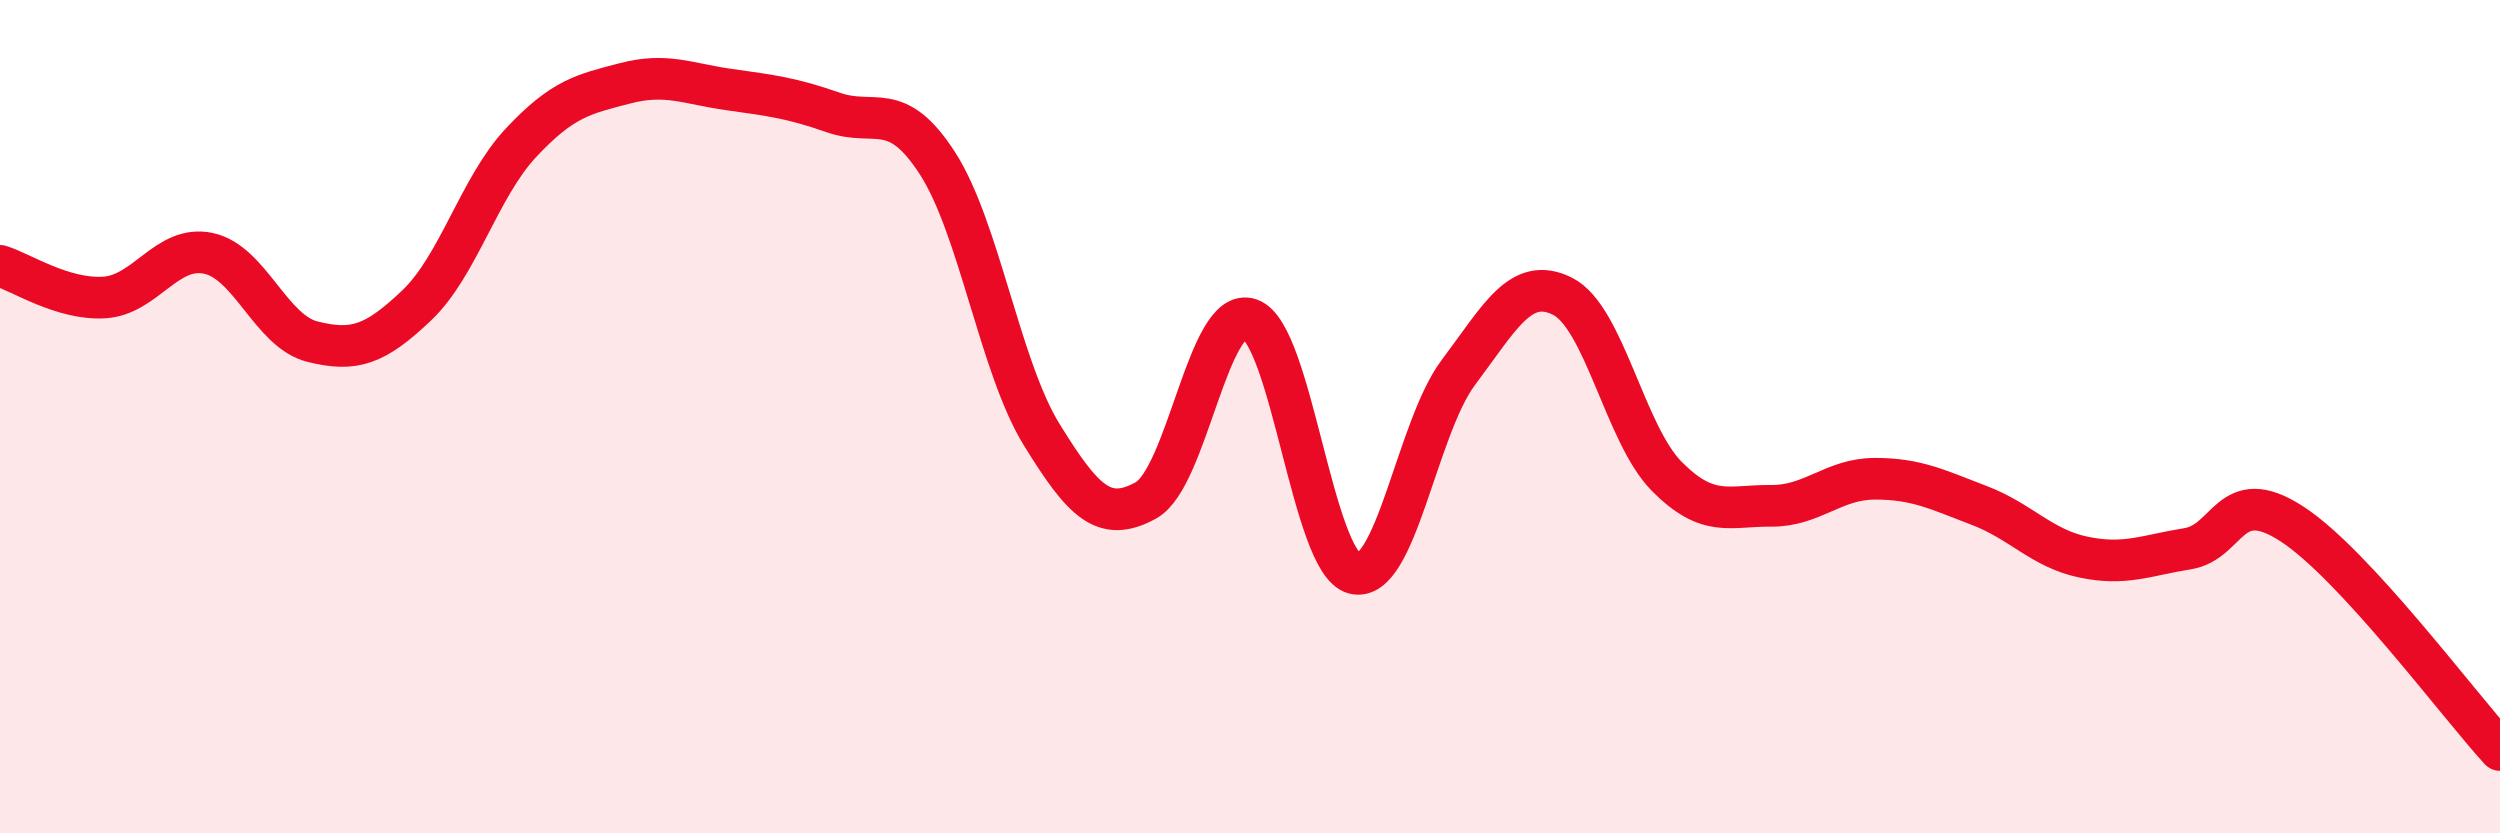 
    <svg width="60" height="20" viewBox="0 0 60 20" xmlns="http://www.w3.org/2000/svg">
      <path
        d="M 0,6.38 C 0.5,6.53 1.5,7.2 2.5,7.14 C 3.5,7.08 4,5.87 5,6.08 C 6,6.29 6.5,7.95 7.5,8.2 C 8.5,8.45 9,8.28 10,7.33 C 11,6.38 11.5,4.5 12.5,3.43 C 13.5,2.36 14,2.26 15,2 C 16,1.74 16.5,2.01 17.5,2.15 C 18.5,2.29 19,2.35 20,2.7 C 21,3.05 21.5,2.37 22.5,3.92 C 23.5,5.47 24,8.81 25,10.43 C 26,12.05 26.5,12.56 27.5,12.01 C 28.5,11.46 29,7.31 30,7.66 C 31,8.01 31.5,13.5 32.5,13.76 C 33.5,14.02 34,10.27 35,8.94 C 36,7.61 36.5,6.61 37.5,7.11 C 38.5,7.61 39,10.42 40,11.43 C 41,12.44 41.5,12.13 42.5,12.14 C 43.5,12.15 44,11.49 45,11.49 C 46,11.49 46.5,11.75 47.5,12.13 C 48.5,12.51 49,13.16 50,13.37 C 51,13.58 51.5,13.33 52.5,13.17 C 53.5,13.01 53.5,11.6 55,12.57 C 56.5,13.54 59,16.91 60,18L60 20L0 20Z"
        fill="#EB0A25"
        opacity="0.1"
        stroke-linecap="round"
        stroke-linejoin="round"
      />
      <path
        d="M 0,6.38 C 0.5,6.53 1.5,7.2 2.5,7.14 C 3.5,7.08 4,5.87 5,6.08 C 6,6.29 6.5,7.95 7.5,8.2 C 8.5,8.45 9,8.28 10,7.33 C 11,6.38 11.5,4.5 12.5,3.43 C 13.5,2.36 14,2.26 15,2 C 16,1.74 16.5,2.01 17.5,2.15 C 18.5,2.29 19,2.35 20,2.7 C 21,3.05 21.5,2.37 22.5,3.92 C 23.5,5.47 24,8.81 25,10.43 C 26,12.05 26.5,12.56 27.5,12.01 C 28.5,11.46 29,7.31 30,7.66 C 31,8.01 31.5,13.5 32.5,13.76 C 33.5,14.02 34,10.27 35,8.94 C 36,7.61 36.5,6.61 37.5,7.11 C 38.5,7.61 39,10.42 40,11.43 C 41,12.44 41.5,12.13 42.5,12.14 C 43.5,12.15 44,11.49 45,11.49 C 46,11.49 46.5,11.75 47.5,12.13 C 48.5,12.51 49,13.16 50,13.37 C 51,13.58 51.5,13.33 52.5,13.17 C 53.5,13.01 53.5,11.6 55,12.57 C 56.5,13.54 59,16.91 60,18"
        stroke="#EB0A25"
        stroke-width="1"
        fill="none"
        stroke-linecap="round"
        stroke-linejoin="round"
      />
    </svg>
  